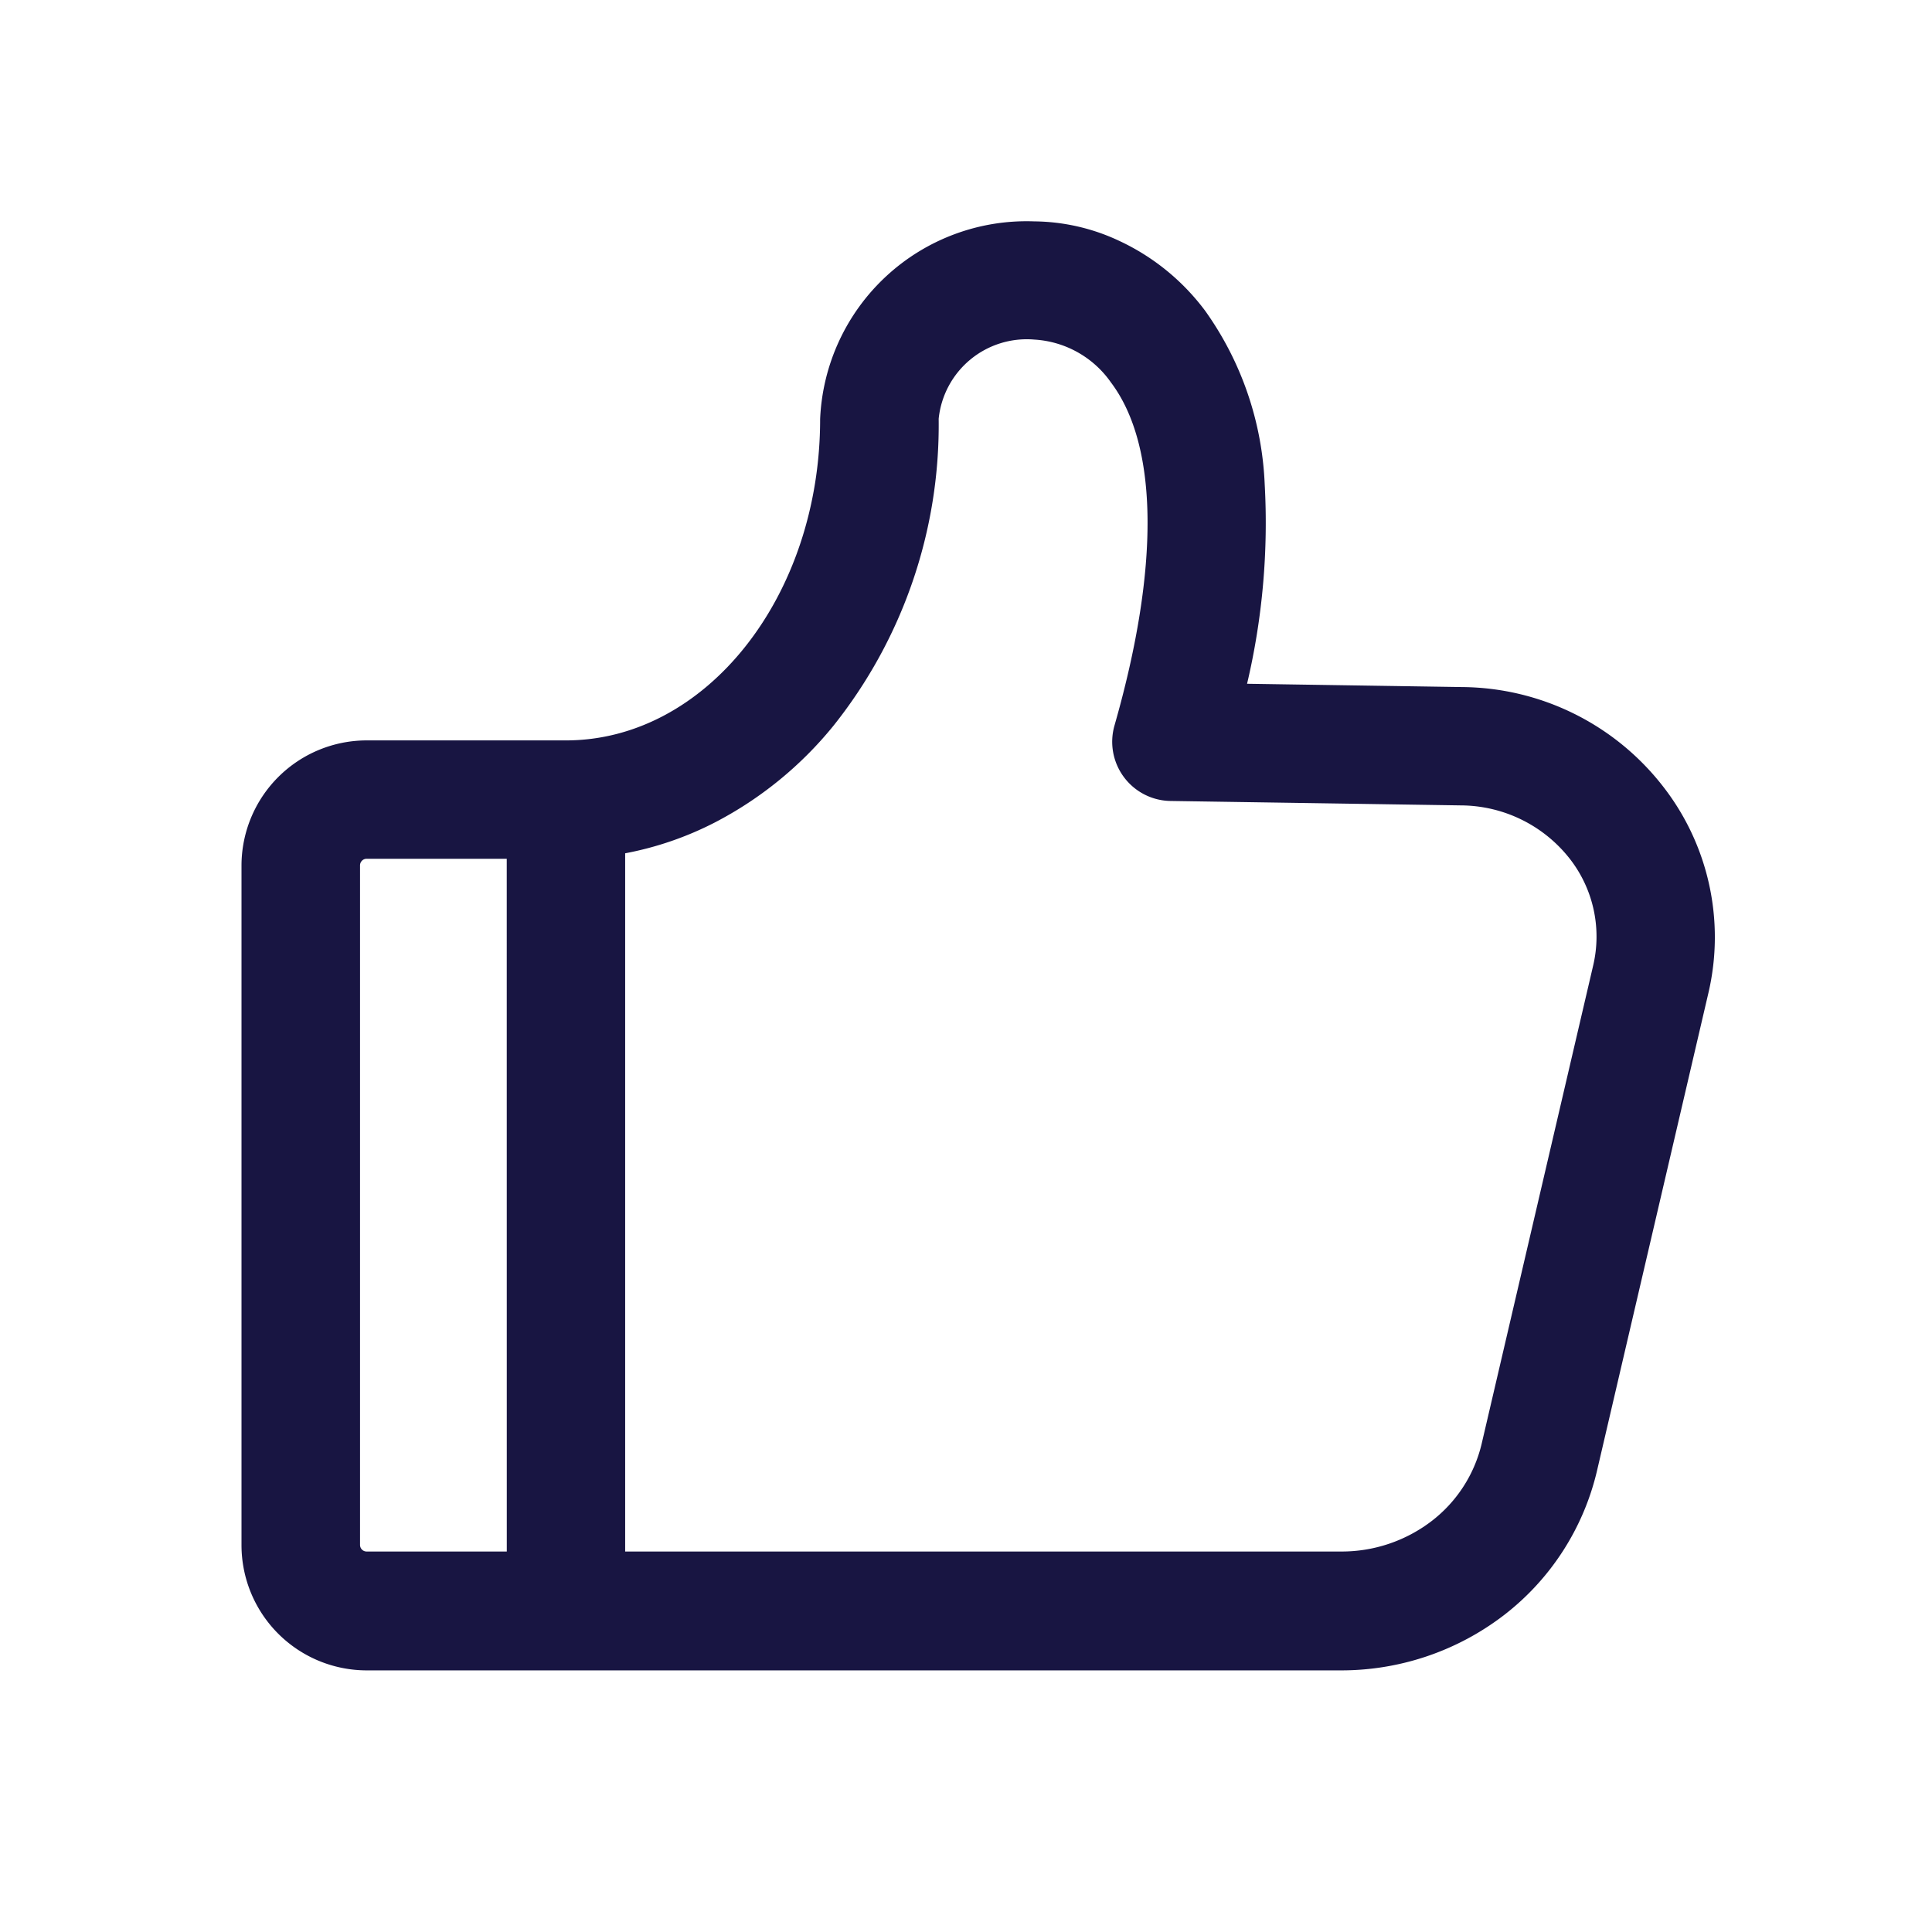 <svg xmlns="http://www.w3.org/2000/svg" width="48" height="48" viewBox="0 0 48 48"><defs><style>.a{fill:none;}.b{fill:#181542;}</style></defs><rect class="a" width="48" height="48"/><path class="b" d="M100.1,83.016a6.38,6.38,0,0,0-4.966-2.446l-5.351-.082a17.43,17.43,0,0,0,.438-4.958,7.984,7.984,0,0,0-1.473-4.3,5.625,5.625,0,0,0-2.135-1.743A5.053,5.053,0,0,0,84.494,69a5.134,5.134,0,0,0-5.318,4.913c0,4.4-2.831,7.982-6.316,7.982h-4.95A3.113,3.113,0,0,0,64.8,85v16.884A3.113,3.113,0,0,0,67.909,105H92.128a6.634,6.634,0,0,0,4.046-1.379,6.36,6.36,0,0,0,2.3-3.567l2.77-11.88A6.09,6.09,0,0,0,100.1,83.016ZM71.391,102.047H67.909a.164.164,0,0,1-.164-.164V85a.164.164,0,0,1,.164-.164h3.481ZM98.379,87.5l-2.77,11.88a3.413,3.413,0,0,1-1.235,1.906,3.672,3.672,0,0,1-2.242.761h-17.8V84.7a8.176,8.176,0,0,0,2.234-.769,9.329,9.329,0,0,0,2.941-2.4,11.983,11.983,0,0,0,2.614-7.626A2.2,2.2,0,0,1,84.5,71.937,2.5,2.5,0,0,1,86.4,73c1.182,1.567,1.215,4.594.09,8.522a1.471,1.471,0,0,0,1.4,1.878l7.212.11a3.457,3.457,0,0,1,2.692,1.317A3.144,3.144,0,0,1,98.379,87.5Z" transform="translate(-58.8 -63.5)"/></svg>